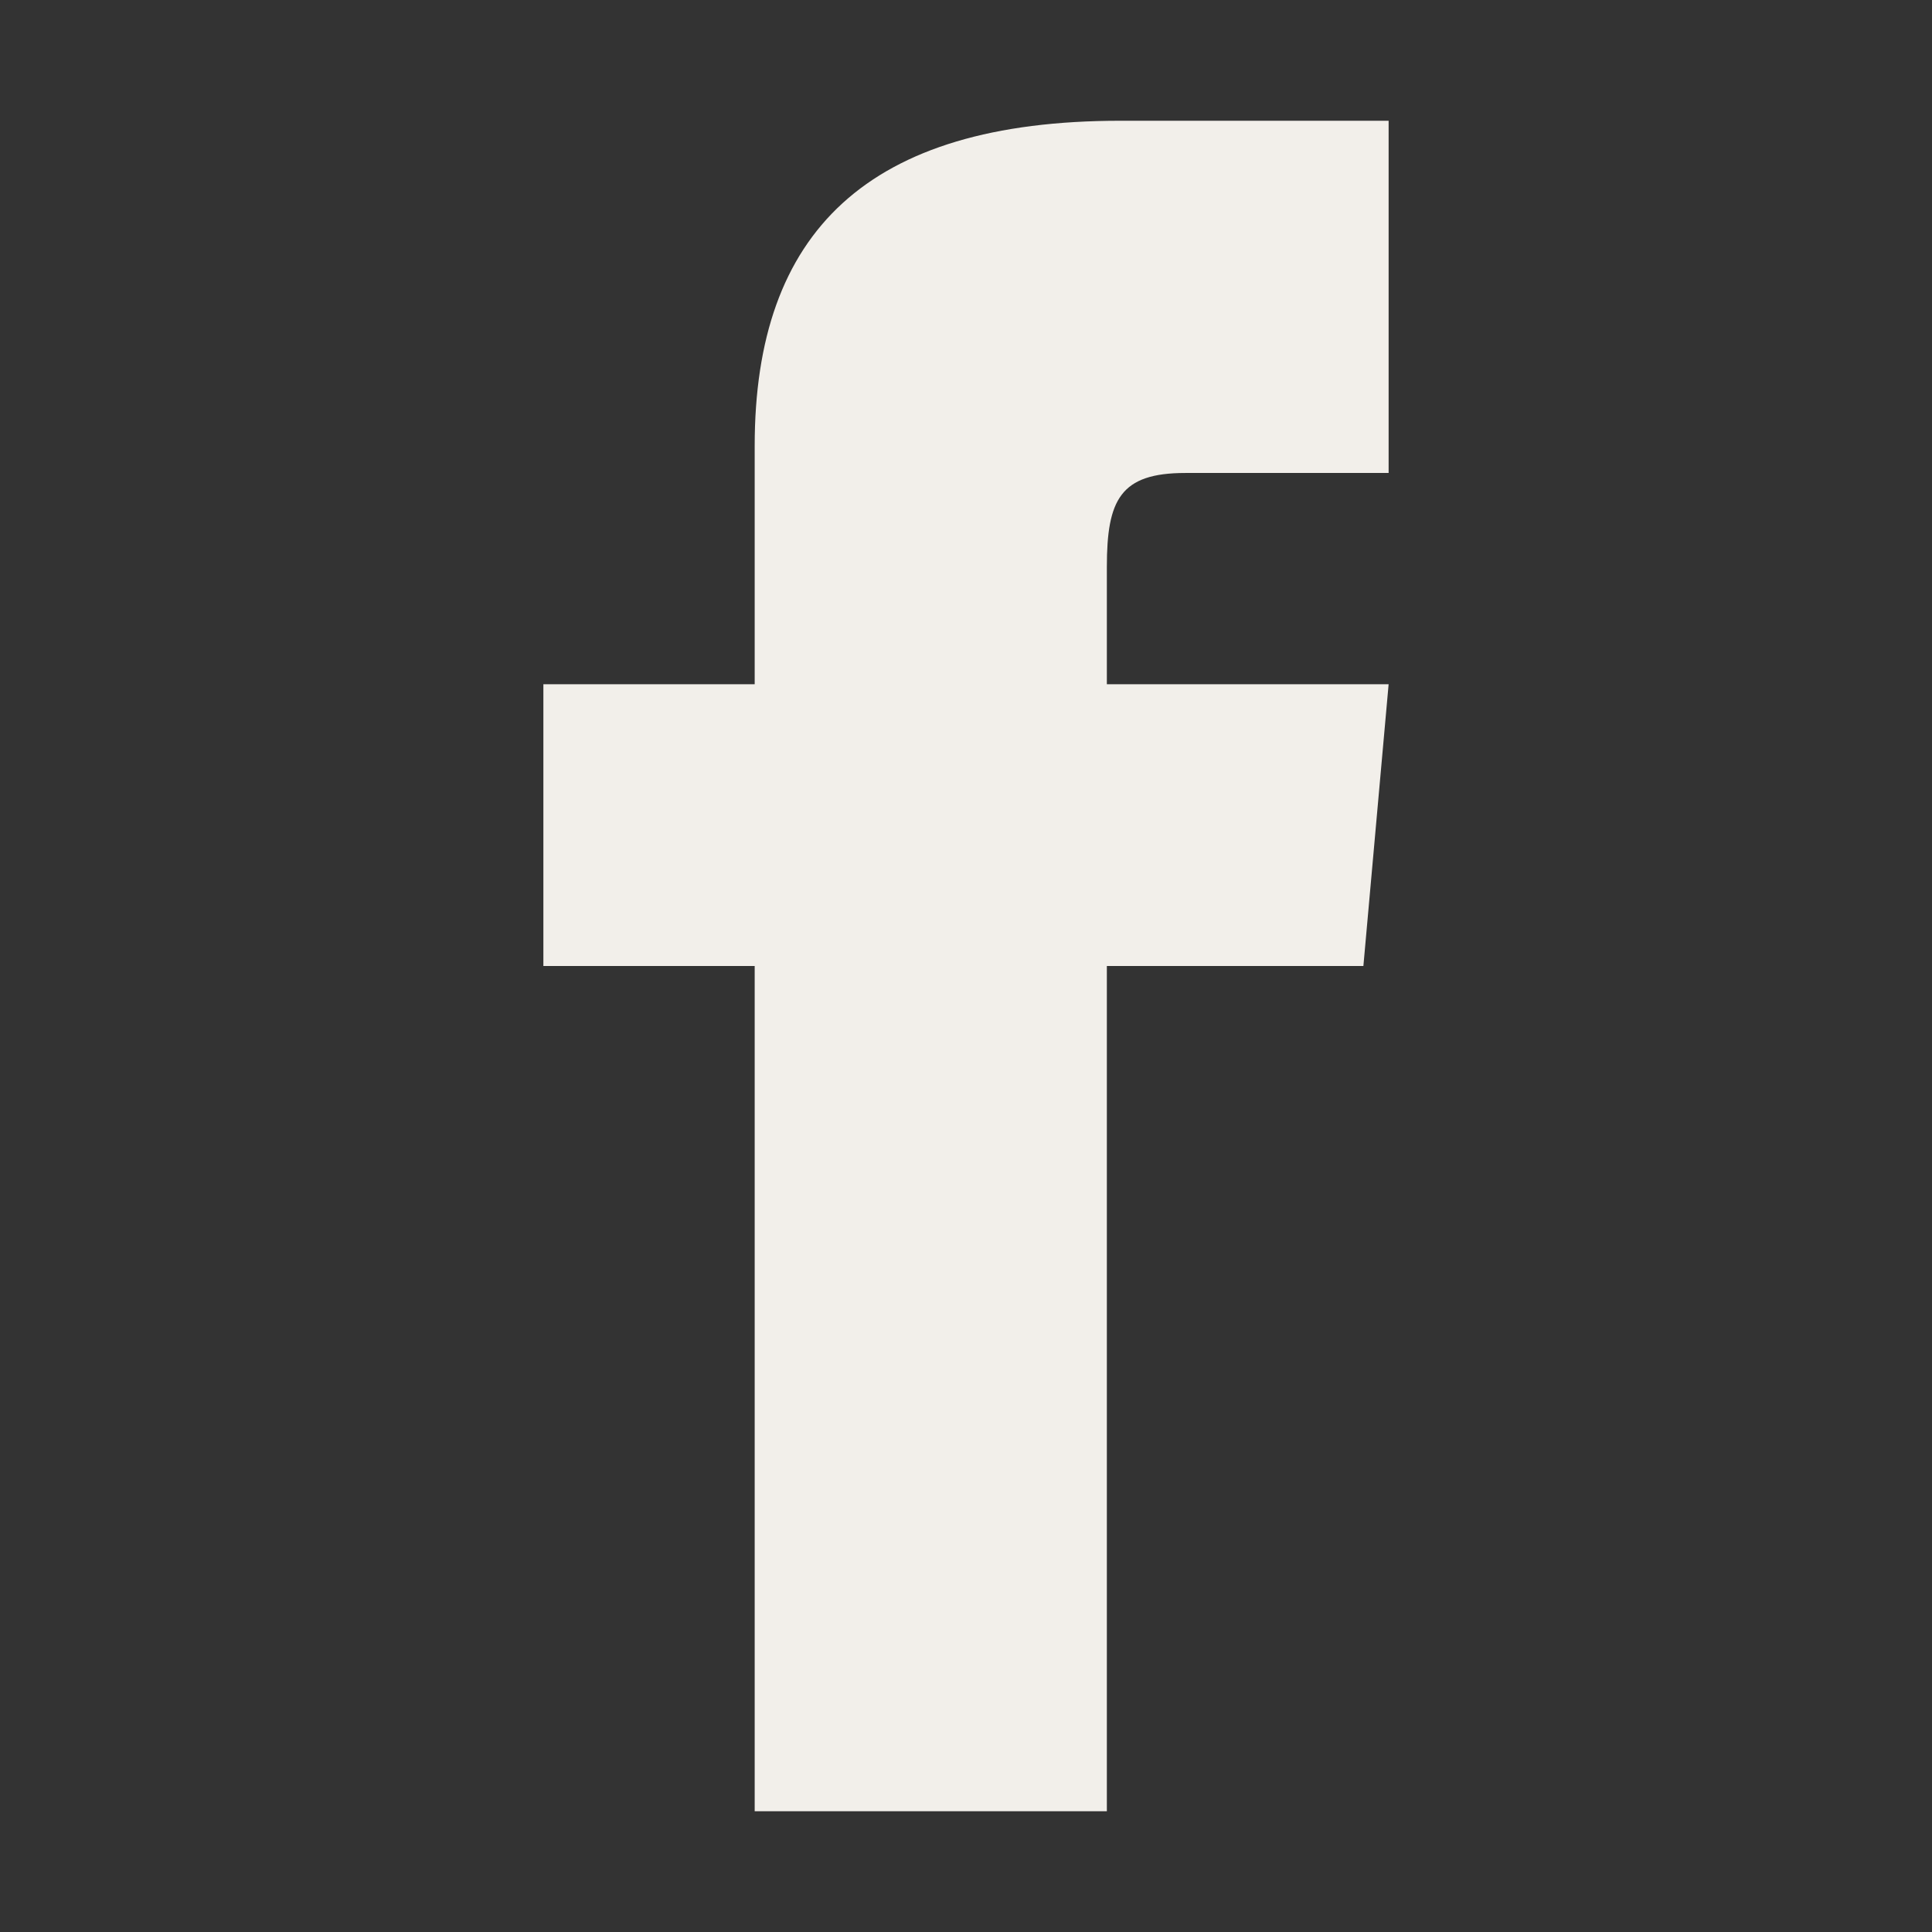 <svg xmlns="http://www.w3.org/2000/svg" xmlns:xlink="http://www.w3.org/1999/xlink" width="32" height="32" viewBox="0 0 32 32">
  <rect x="0" y="0" width="32" height="32" fill="#333333" stroke="none"/>
  <defs>
    <clipPath id="clip-Artboard_7">
      <rect width="32" height="32"/>
    </clipPath>
  </defs>
  <g id="Artboard_7" data-name="Artboard – 7" clip-path="url(#clip-Artboard_7)">
    <path id="iconmonstr-facebook-1" d="M9.5,9.333H6V14H9.5V28h5.833V14h4.249L20,9.333H15.333V7.389c0-1.114.224-1.555,1.3-1.555H20V0H15.557C11.362,0,9.5,1.847,9.5,5.384Z" transform="translate(3 2)" fill="#f2efea"/>
  </g>
</svg>
